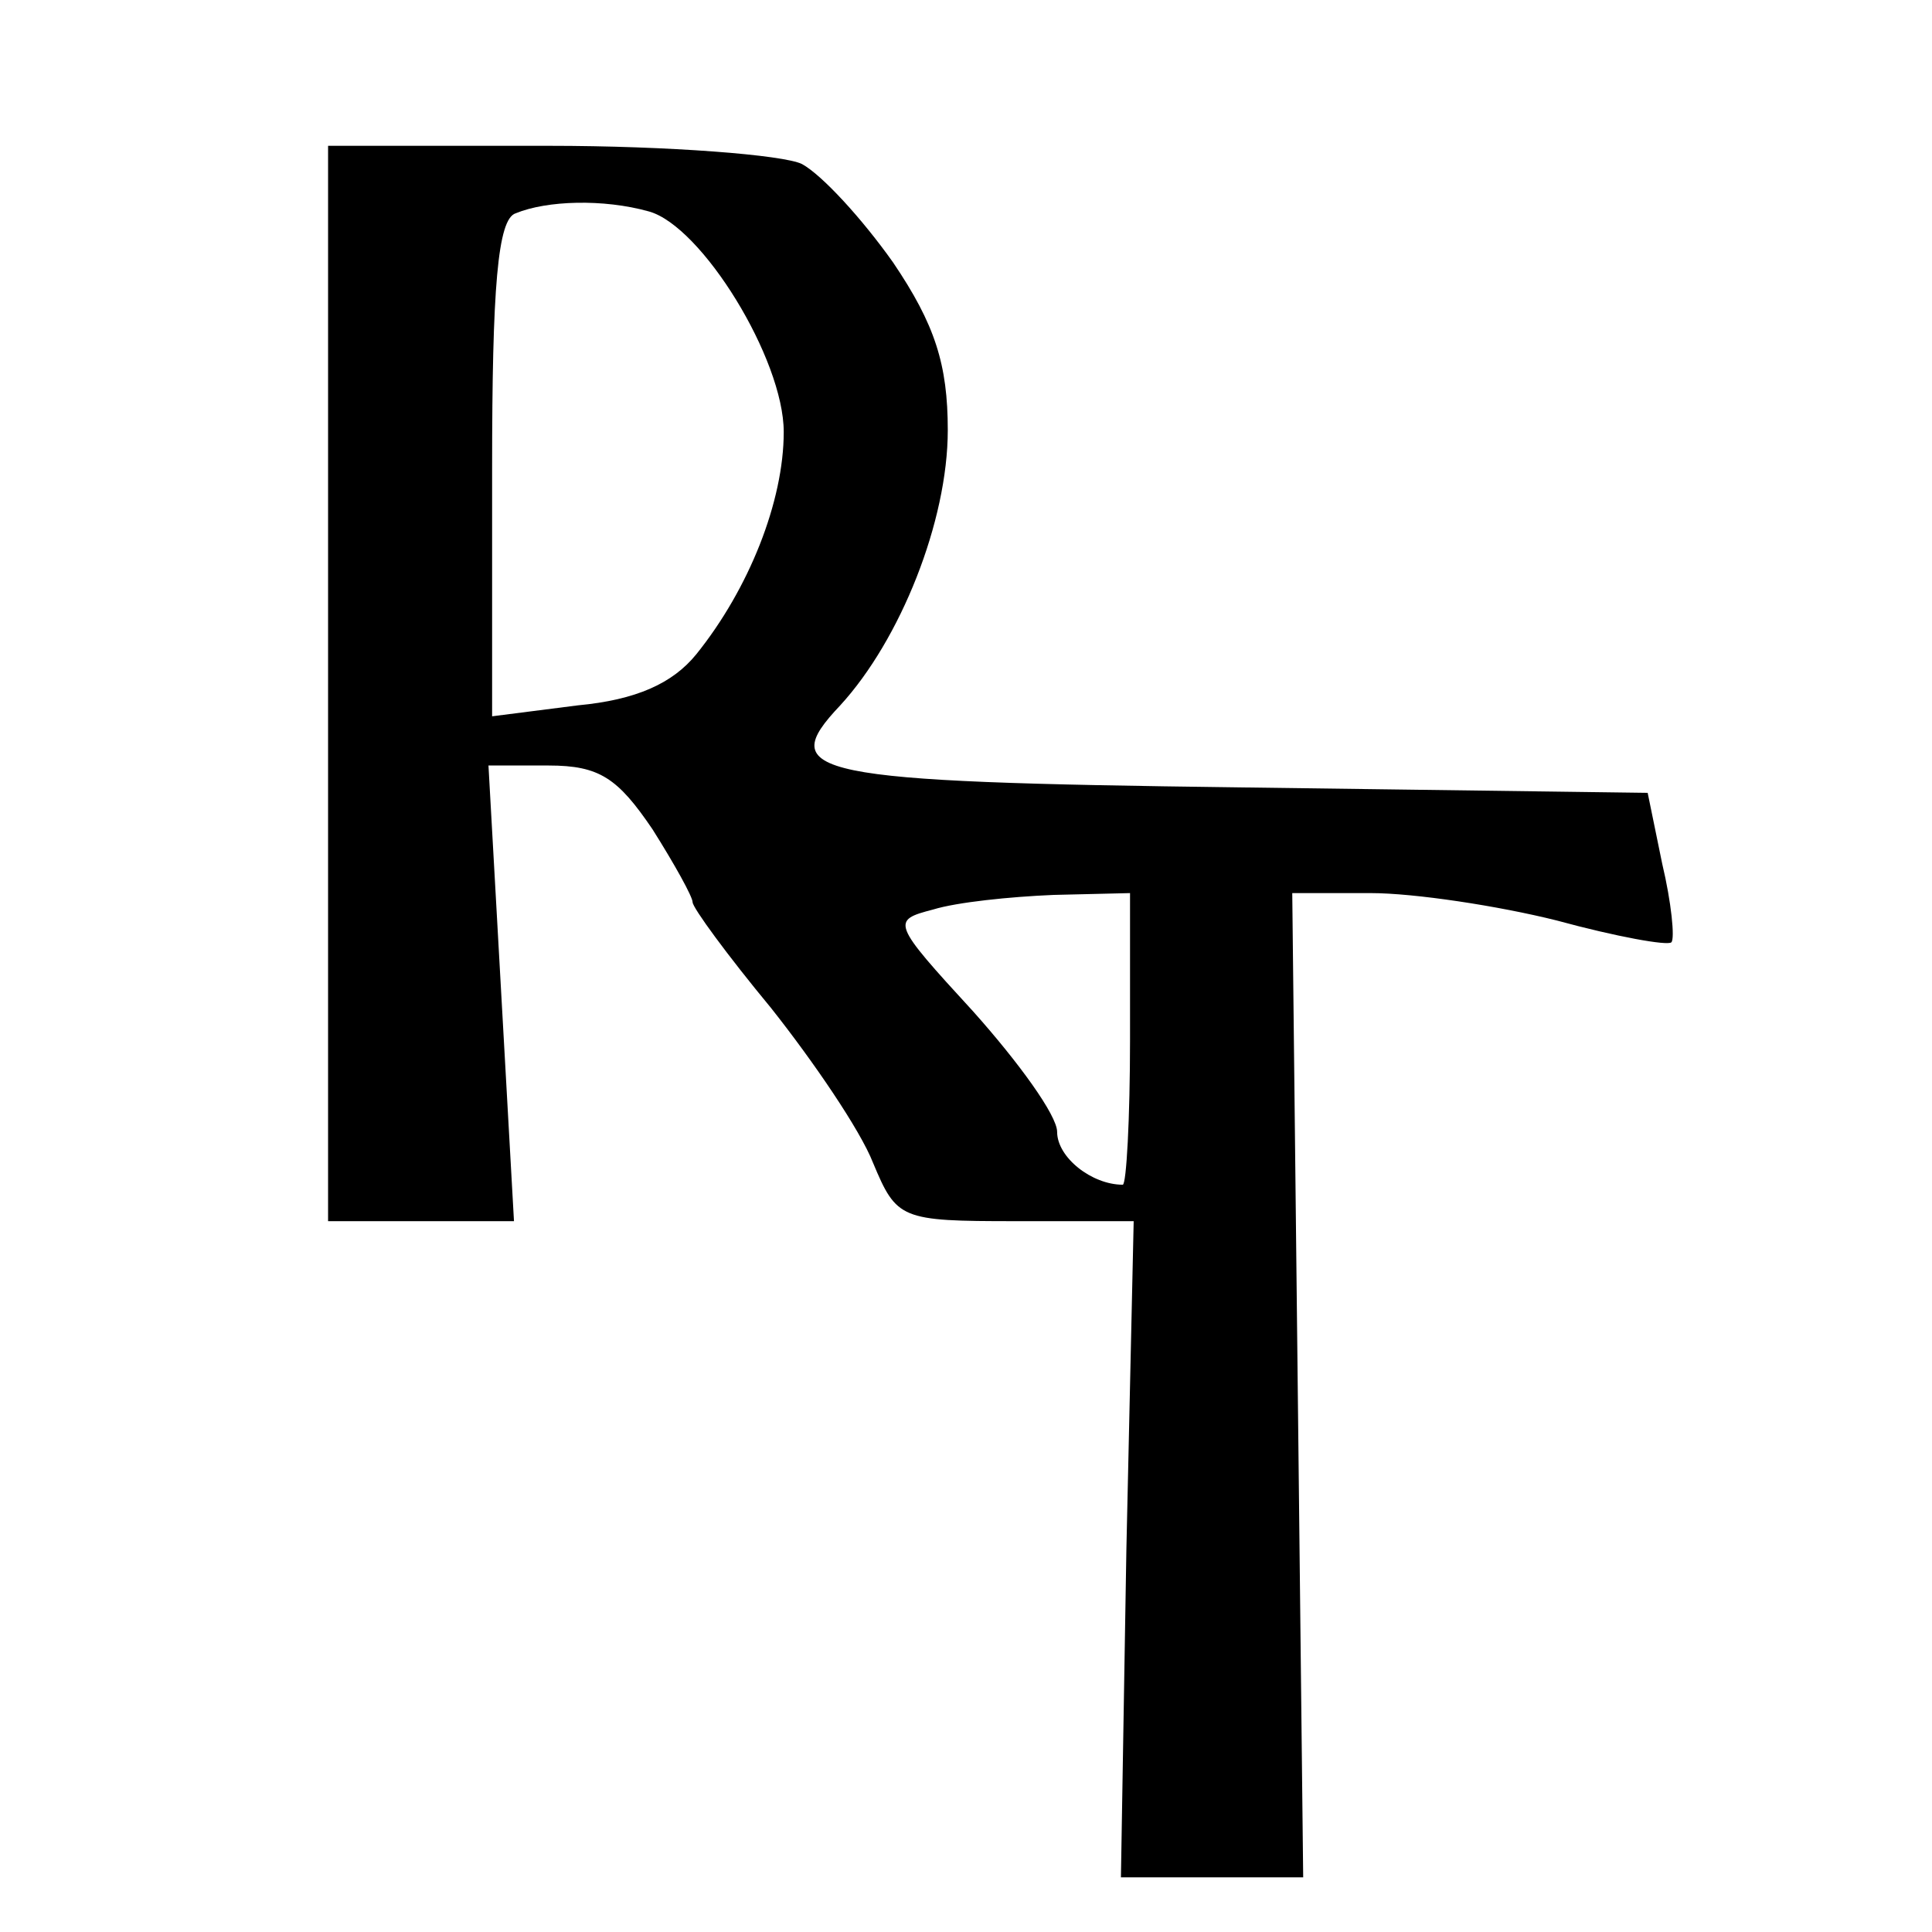 <?xml version="1.0" standalone="no"?>
<!DOCTYPE svg PUBLIC "-//W3C//DTD SVG 20010904//EN"
 "http://www.w3.org/TR/2001/REC-SVG-20010904/DTD/svg10.dtd">
<svg version="1.0" xmlns="http://www.w3.org/2000/svg"
 width="106pt" height="106pt" viewBox="0 0 106 106"
 preserveAspectRatio="xMidYMid meet">
<g transform="translate(0,106) scale(0.1,-0.1)"
fill="#000000" stroke="none">
<path d="M180 685 l0 -295 51 0 51 0 -7 125 -7 125 33 0 c28 0 38 -7 57 -35
12 -19 22 -37 22 -40 0 -3 19 -29 43 -58 23 -29 49 -67 56 -85 13 -31 15 -32
78 -32 l65 0 -4 -180 -3 -180 50 0 50 0 -3 270 -3 270 43 0 c24 0 70 -7 102
-15 33 -9 61 -14 63 -12 2 2 0 22 -5 43 l-8 39 -224 3 c-236 3 -255 7 -219 45
33 36 59 101 59 151 0 36 -7 58 -30 92 -17 24 -39 48 -50 54 -10 5 -73 10
-139 10 l-121 0 0 -295z m176 259 c29 -8 74 -81 74 -121 0 -38 -19 -86 -48
-122 -13 -16 -33 -25 -65 -28 l-47 -6 0 136 c0 99 3 137 13 140 17 7 48 8 73
1z m264 -454 c0 -44 -2 -80 -4 -80 -17 0 -36 15 -36 29 0 9 -21 38 -46 66 -45
49 -45 50 -22 56 13 4 42 7 66 8 l42 1 0 -80z"/>
</g>
</svg>
